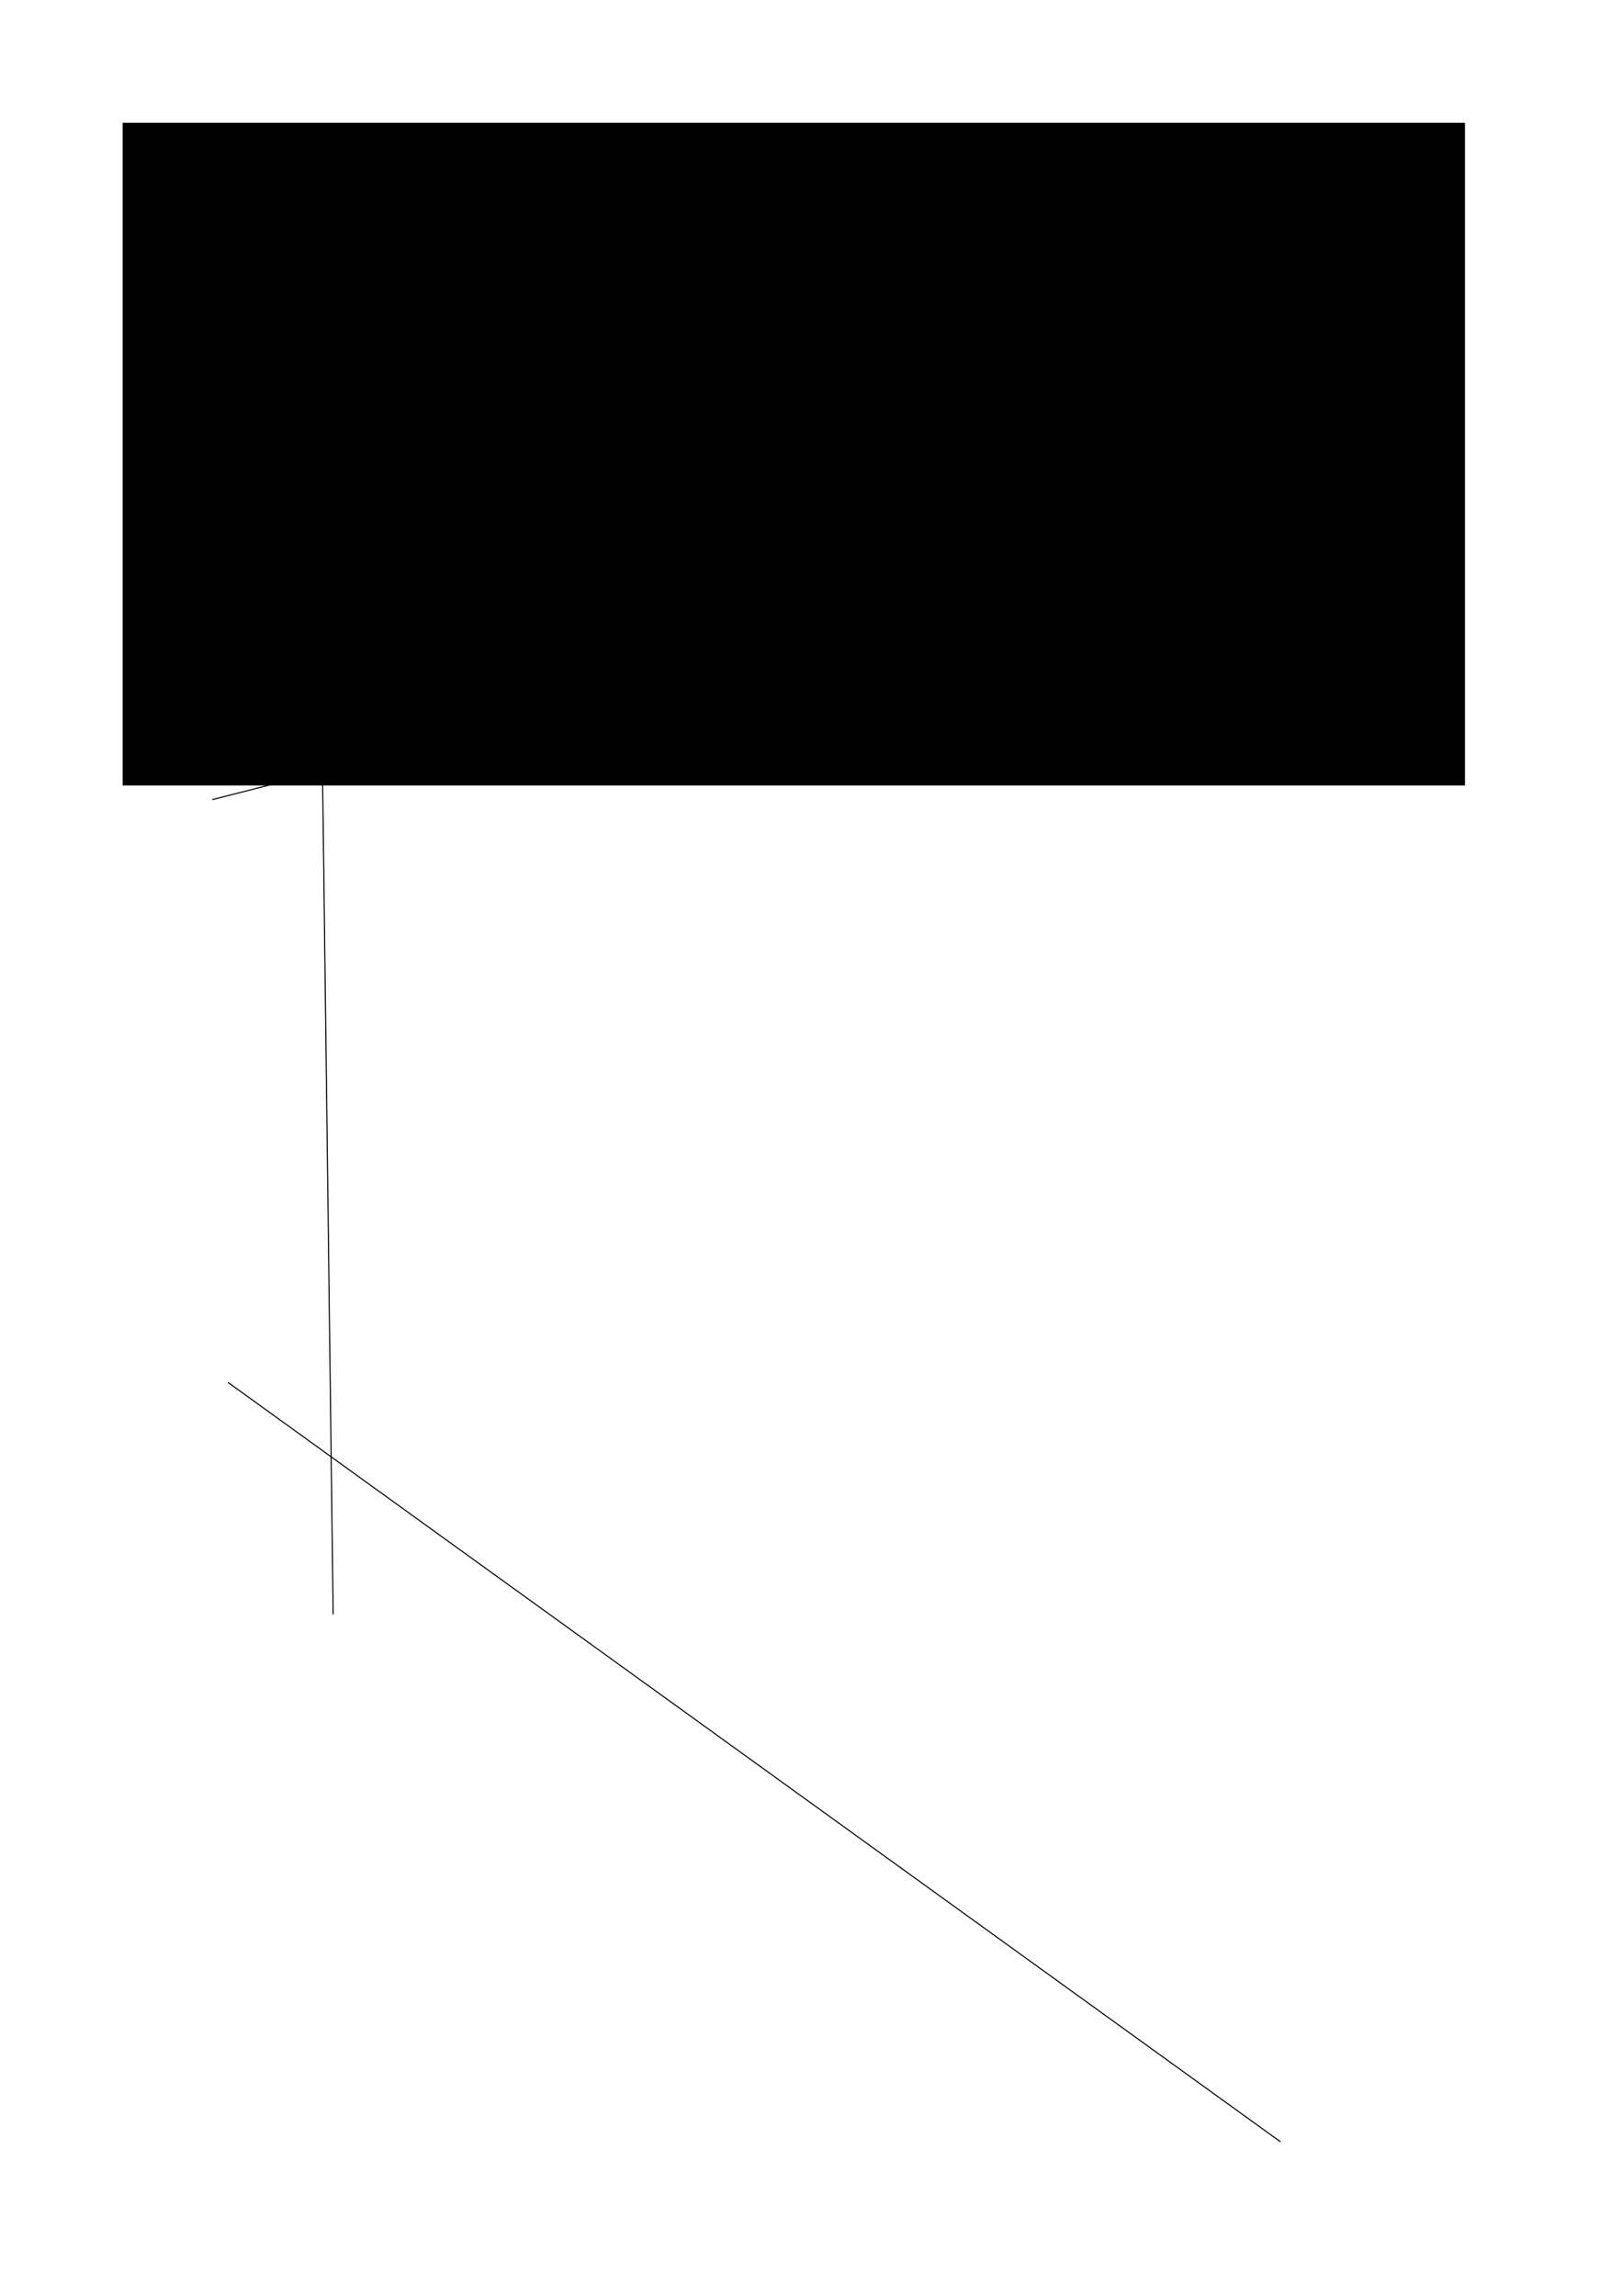 <?xml version="1.0" encoding="UTF-8" standalone="no"?>
<svg
   xmlns:dc="http://purl.org/dc/elements/1.1/"
   xmlns:cc="http://web.resource.org/cc/"
   xmlns:rdf="http://www.w3.org/1999/02/22-rdf-syntax-ns#"
   xmlns:svg="http://www.w3.org/2000/svg"
   xmlns="http://www.w3.org/2000/svg"
   xmlns:sodipodi="http://sodipodi.sourceforge.net/DTD/sodipodi-0.dtd"
   xmlns:inkscape="http://www.inkscape.org/namespaces/inkscape"
   version="1.0"
   baseProfile="full"
   x="0px"
   y="0px"
   width="744.094"
   height="1052.362"
   viewBox="0 0 465 374"
   id="svg2"
   sodipodi:version="0.32"
   inkscape:version="0.45.1"
   sodipodi:docname="Exercice GMO-C1-10.svg"
   sodipodi:docbase="/Users/mondada/Desktop/geo/C2"
   inkscape:output_extension="org.inkscape.output.svg.inkscape">
  <defs
     id="defs241">
    <marker
       inkscape:stockid="Arrow2Lstart"
       orient="auto"
       refY="0.0"
       refX="0.0"
       id="Arrow2Lstart"
       style="overflow:visible">
      <path
         id="path7489"
         style="font-size:12.0;fill-rule:evenodd;stroke-width:0.625;stroke-linejoin:round"
         d="M 8.719,4.034 L -2.207,0.016 L 8.719,-4.002 C 6.973,-1.63 6.983,1.616 8.719,4.034 z "
         transform="scale(1.1) translate(1,0)" />
    </marker>
    <marker
       inkscape:stockid="Arrow2Lend"
       orient="auto"
       refY="0.0"
       refX="0.0"
       id="Arrow2Lend"
       style="overflow:visible;">
      <path
         id="path7492"
         style="font-size:12.0;fill-rule:evenodd;stroke-width:0.625;stroke-linejoin:round;"
         d="M 8.719,4.034 L -2.207,0.016 L 8.719,-4.002 C 6.973,-1.63 6.983,1.616 8.719,4.034 z "
         transform="scale(1.1) rotate(180) translate(1,0)" />
    </marker>
    <marker
       inkscape:stockid="Arrow1Lend"
       orient="auto"
       refY="0.0"
       refX="0.0"
       id="Arrow1Lend"
       style="overflow:visible;">
      <path
         id="path7474"
         d="M 0.0,0.0 L 5.0,-5.0 L -12.5,0.0 L 5.0,5.0 L 0.0,0.0 z "
         style="fill-rule:evenodd;stroke:#000000;stroke-width:1.0pt;marker-start:none;"
         transform="scale(0.8) rotate(180) translate(12.5,0)" />
    </marker>
    <clipPath
       id="clip3">
      <path
         id="path2625"
         d="M 0,0 L 0,533 L 826,533 L 826,0 L 0,0 z " />
    </clipPath>
    <clipPath
       id="clip40">
      <path
         id="path3264"
         d="M 0,0 L 0,660 L 821,660 L 821,0 L 0,0 z " />
    </clipPath>
    <clipPath
       id="clip37">
      <path
         id="path3231"
         d="M 0,0 L 0,660 L 821,660 L 821,0 L 0,0 z " />
    </clipPath>
    <clipPath
       id="clip36">
      <path
         id="path3220"
         d="M 0,0 L 0,660 L 821,660 L 821,0 L 0,0 z " />
    </clipPath>
    <clipPath
       id="clip35">
      <path
         id="path3209"
         d="M 0,0 L 0,660 L 821,660 L 821,0 L 0,0 z " />
    </clipPath>
    <clipPath
       id="clip34">
      <path
         id="path3198"
         d="M 0,0 L 0,660 L 821,660 L 821,0 L 0,0 z " />
    </clipPath>
    <clipPath
       id="clip33">
      <path
         id="path3187"
         d="M 0,0 L 0,660 L 821,660 L 821,0 L 0,0 z " />
    </clipPath>
    <clipPath
       id="clip32">
      <path
         id="path3176"
         d="M 0,0 L 0,660 L 821,660 L 821,0 L 0,0 z " />
    </clipPath>
    <clipPath
       id="clip31">
      <path
         id="path3165"
         d="M 0,0 L 0,660 L 821,660 L 821,0 L 0,0 z " />
    </clipPath>
    <clipPath
       id="clip30">
      <path
         id="path3154"
         d="M 0,0 L 0,660 L 821,660 L 821,0 L 0,0 z " />
    </clipPath>
    <clipPath
       id="clip29">
      <path
         id="path3143"
         d="M 0,0 L 0,660 L 821,660 L 821,0 L 0,0 z " />
    </clipPath>
    <clipPath
       id="clip27">
      <path
         id="path3121"
         d="M 0,0 L 0,660 L 821,660 L 821,0 L 0,0 z " />
    </clipPath>
    <clipPath
       id="clip18">
      <path
         id="path3022"
         d="M 0,0 L 0,660 L 821,660 L 821,0 L 0,0 z " />
    </clipPath>
    <clipPath
       id="clip14">
      <path
         id="path2978"
         d="M 0,0 L 0,660 L 821,660 L 821,0 L 0,0 z " />
    </clipPath>
    <clipPath
       id="clip5">
      <path
         id="path2879"
         d="M 0,0 L 0,660 L 821,660 L 821,0 L 0,0 z " />
    </clipPath>
    <clipPath
       id="clip4">
      <path
         id="path2868"
         d="M 0,0 L 0,660 L 821,660 L 821,0 L 0,0 z " />
    </clipPath>
    <clipPath
       id="clipPath3357">
      <path
         id="path2857"
         d="M 0,0 L 0,660 L 821,660 L 821,0 L 0,0 z " />
    </clipPath>
    <clipPath
       id="clip2">
      <path
         id="path2846"
         d="M 0,0 L 0,660 L 821,660 L 821,0 L 0,0 z " />
    </clipPath>
    <clipPath
       id="clipPath5311">
      <path
         id="path5085"
         d="M 0,0 L 0,660 L 821,660 L 821,0 L 0,0 z " />
    </clipPath>
    <clipPath
       id="clipPath5304">
      <path
         id="path5074"
         d="M 0,0 L 0,660 L 821,660 L 821,0 L 0,0 z " />
    </clipPath>
    <clipPath
       id="clipPath5297">
      <path
         id="path5063"
         d="M 0,0 L 0,660 L 821,660 L 821,0 L 0,0 z " />
    </clipPath>
    <clipPath
       id="clipPath5290">
      <path
         id="path5052"
         d="M 0,0 L 0,660 L 821,660 L 821,0 L 0,0 z " />
    </clipPath>
    <clipPath
       id="clipPath5283">
      <path
         id="path5041"
         d="M 0,0 L 0,660 L 821,660 L 821,0 L 0,0 z " />
    </clipPath>
    <clipPath
       id="clipPath5276">
      <path
         id="path5030"
         d="M 0,0 L 0,660 L 821,660 L 821,0 L 0,0 z " />
    </clipPath>
    <clipPath
       id="clip28">
      <path
         id="path5019"
         d="M 0,0 L 0,660 L 821,660 L 821,0 L 0,0 z " />
    </clipPath>
    <clipPath
       id="clipPath5263">
      <path
         id="path5008"
         d="M 0,0 L 0,660 L 821,660 L 821,0 L 0,0 z " />
    </clipPath>
    <clipPath
       id="clip26">
      <path
         id="path4997"
         d="M 0,0 L 0,660 L 821,660 L 821,0 L 0,0 z " />
    </clipPath>
    <clipPath
       id="clip25">
      <path
         id="path4986"
         d="M 0,0 L 0,660 L 821,660 L 821,0 L 0,0 z " />
    </clipPath>
    <clipPath
       id="clip24">
      <path
         id="path4975"
         d="M 0,0 L 0,660 L 821,660 L 821,0 L 0,0 z " />
    </clipPath>
    <clipPath
       id="clip23">
      <path
         id="path4964"
         d="M 0,0 L 0,660 L 821,660 L 821,0 L 0,0 z " />
    </clipPath>
    <clipPath
       id="clip22">
      <path
         id="path4953"
         d="M 0,0 L 0,660 L 821,660 L 821,0 L 0,0 z " />
    </clipPath>
    <clipPath
       id="clip21">
      <path
         id="path4942"
         d="M 0,0 L 0,660 L 821,660 L 821,0 L 0,0 z " />
    </clipPath>
    <clipPath
       id="clip20">
      <path
         id="path4931"
         d="M 0,0 L 0,660 L 821,660 L 821,0 L 0,0 z " />
    </clipPath>
    <clipPath
       id="clip19">
      <path
         id="path4920"
         d="M 0,0 L 0,660 L 821,660 L 821,0 L 0,0 z " />
    </clipPath>
    <clipPath
       id="clipPath5208">
      <path
         id="path4909"
         d="M 0,0 L 0,660 L 821,660 L 821,0 L 0,0 z " />
    </clipPath>
    <clipPath
       id="clip17">
      <path
         id="path4898"
         d="M 0,0 L 0,660 L 821,660 L 821,0 L 0,0 z " />
    </clipPath>
    <clipPath
       id="clip16">
      <path
         id="path4887"
         d="M 0,0 L 0,660 L 821,660 L 821,0 L 0,0 z " />
    </clipPath>
    <clipPath
       id="clip15">
      <path
         id="path4876"
         d="M 0,0 L 0,660 L 821,660 L 821,0 L 0,0 z " />
    </clipPath>
    <clipPath
       id="clipPath5183">
      <path
         id="path4865"
         d="M 0,0 L 0,660 L 821,660 L 821,0 L 0,0 z " />
    </clipPath>
    <clipPath
       id="clip13">
      <path
         id="path4854"
         d="M 0,0 L 0,660 L 821,660 L 821,0 L 0,0 z " />
    </clipPath>
    <clipPath
       id="clip12">
      <path
         id="path4843"
         d="M 0,0 L 0,660 L 821,660 L 821,0 L 0,0 z " />
    </clipPath>
    <clipPath
       id="clip11">
      <path
         id="path4832"
         d="M 0,0 L 0,660 L 821,660 L 821,0 L 0,0 z " />
    </clipPath>
    <clipPath
       id="clip10">
      <path
         id="path4821"
         d="M 0,0 L 0,660 L 821,660 L 821,0 L 0,0 z " />
    </clipPath>
    <clipPath
       id="clip9">
      <path
         id="path4810"
         d="M 0,0 L 0,660 L 821,660 L 821,0 L 0,0 z " />
    </clipPath>
    <clipPath
       id="clip8">
      <path
         id="path4799"
         d="M 0,0 L 0,660 L 821,660 L 821,0 L 0,0 z " />
    </clipPath>
    <clipPath
       id="clipPath5140">
      <path
         id="path4788"
         d="M 0,0 L 0,660 L 821,660 L 821,0 L 0,0 z " />
    </clipPath>
    <clipPath
       id="clip6">
      <path
         id="path4777"
         d="M 0,0 L 0,660 L 821,660 L 821,0 L 0,0 z " />
    </clipPath>
    <clipPath
       id="clipPath5127">
      <path
         id="path4766"
         d="M 0,0 L 0,660 L 821,660 L 821,0 L 0,0 z " />
    </clipPath>
    <clipPath
       id="clipPath5120">
      <path
         id="path4755"
         d="M 0,0 L 0,660 L 821,660 L 821,0 L 0,0 z " />
    </clipPath>
    <clipPath
       id="clipPath5113">
      <path
         id="path4744"
         d="M 0,0 L 0,660 L 821,660 L 821,0 L 0,0 z " />
    </clipPath>
    <clipPath
       id="clipPath5106">
      <path
         id="path4733"
         d="M 0,0 L 0,660 L 821,660 L 821,0 L 0,0 z " />
    </clipPath>
    <clipPath
       id="clip1">
      <path
         id="path4722"
         d="M 0,0 L 0,660 L 821,660 L 821,0 L 0,0 z " />
    </clipPath>
    <clipPath
       id="clipPath2623">
      <path
         id="path2513"
         d="M 0,0 L 0,451 L 593,451 L 593,0 L 0,0 z " />
    </clipPath>
    <clipPath
       id="clipPath5902">
      <path
         id="path5332"
         d="M 0,0 L 0,640 L 888,640 L 888,0 L 0,0 z " />
    </clipPath>
    <clipPath
       id="clip60">
      <path
         id="path9055"
         d="M 0,0 L 0,640 L 888,640 L 888,0 L 0,0 z " />
    </clipPath>
    <clipPath
       id="clip59">
      <path
         id="path9044"
         d="M 0,0 L 0,640 L 888,640 L 888,0 L 0,0 z " />
    </clipPath>
    <clipPath
       id="clip58">
      <path
         id="path9033"
         d="M 0,0 L 0,640 L 888,640 L 888,0 L 0,0 z " />
    </clipPath>
    <clipPath
       id="clip57">
      <path
         id="path9022"
         d="M 0,0 L 0,640 L 888,640 L 888,0 L 0,0 z " />
    </clipPath>
    <clipPath
       id="clip56">
      <path
         id="path9011"
         d="M 0,0 L 0,640 L 888,640 L 888,0 L 0,0 z " />
    </clipPath>
    <clipPath
       id="clip55">
      <path
         id="path9000"
         d="M 0,0 L 0,640 L 888,640 L 888,0 L 0,0 z " />
    </clipPath>
    <clipPath
       id="clip54">
      <path
         id="path8989"
         d="M 0,0 L 0,640 L 888,640 L 888,0 L 0,0 z " />
    </clipPath>
    <clipPath
       id="clip53">
      <path
         id="path8978"
         d="M 0,0 L 0,640 L 888,640 L 888,0 L 0,0 z " />
    </clipPath>
    <clipPath
       id="clip52">
      <path
         id="path8967"
         d="M 0,0 L 0,640 L 888,640 L 888,0 L 0,0 z " />
    </clipPath>
    <clipPath
       id="clip51">
      <path
         id="path8956"
         d="M 0,0 L 0,640 L 888,640 L 888,0 L 0,0 z " />
    </clipPath>
    <clipPath
       id="clip50">
      <path
         id="path8945"
         d="M 0,0 L 0,640 L 888,640 L 888,0 L 0,0 z " />
    </clipPath>
    <clipPath
       id="clip49">
      <path
         id="path8934"
         d="M 0,0 L 0,640 L 888,640 L 888,0 L 0,0 z " />
    </clipPath>
    <clipPath
       id="clip48">
      <path
         id="path8923"
         d="M 0,0 L 0,640 L 888,640 L 888,0 L 0,0 z " />
    </clipPath>
    <clipPath
       id="clip47">
      <path
         id="path8912"
         d="M 0,0 L 0,640 L 888,640 L 888,0 L 0,0 z " />
    </clipPath>
    <clipPath
       id="clip46">
      <path
         id="path8901"
         d="M 0,0 L 0,640 L 888,640 L 888,0 L 0,0 z " />
    </clipPath>
    <clipPath
       id="clip45">
      <path
         id="path8890"
         d="M 0,0 L 0,640 L 888,640 L 888,0 L 0,0 z " />
    </clipPath>
    <clipPath
       id="clip44">
      <path
         id="path8879"
         d="M 0,0 L 0,640 L 888,640 L 888,0 L 0,0 z " />
    </clipPath>
    <clipPath
       id="clip43">
      <path
         id="path8868"
         d="M 0,0 L 0,640 L 888,640 L 888,0 L 0,0 z " />
    </clipPath>
    <clipPath
       id="clip42">
      <path
         id="path8857"
         d="M 0,0 L 0,640 L 888,640 L 888,0 L 0,0 z " />
    </clipPath>
    <clipPath
       id="clipPath9348">
      <path
         id="path8846"
         d="M 0,0 L 0,640 L 888,640 L 888,0 L 0,0 z " />
    </clipPath>
    <clipPath
       id="clipPath9341">
      <path
         id="path8835"
         d="M 0,0 L 0,640 L 888,640 L 888,0 L 0,0 z " />
    </clipPath>
    <clipPath
       id="clip39">
      <path
         id="path8824"
         d="M 0,0 L 0,640 L 888,640 L 888,0 L 0,0 z " />
    </clipPath>
    <clipPath
       id="clip38">
      <path
         id="path8813"
         d="M 0,0 L 0,640 L 888,640 L 888,0 L 0,0 z " />
    </clipPath>
    <clipPath
       id="clipPath9322">
      <path
         id="path8802"
         d="M 0,0 L 0,640 L 888,640 L 888,0 L 0,0 z " />
    </clipPath>
    <clipPath
       id="clipPath9315">
      <path
         id="path8791"
         d="M 0,0 L 0,640 L 888,640 L 888,0 L 0,0 z " />
    </clipPath>
    <clipPath
       id="clipPath9308">
      <path
         id="path8780"
         d="M 0,0 L 0,640 L 888,640 L 888,0 L 0,0 z " />
    </clipPath>
    <clipPath
       id="clipPath9301">
      <path
         id="path8769"
         d="M 0,0 L 0,640 L 888,640 L 888,0 L 0,0 z " />
    </clipPath>
    <clipPath
       id="clipPath9294">
      <path
         id="path8758"
         d="M 0,0 L 0,640 L 888,640 L 888,0 L 0,0 z " />
    </clipPath>
    <clipPath
       id="clipPath9287">
      <path
         id="path8747"
         d="M 0,0 L 0,640 L 888,640 L 888,0 L 0,0 z " />
    </clipPath>
    <clipPath
       id="clipPath9280">
      <path
         id="path8736"
         d="M 0,0 L 0,640 L 888,640 L 888,0 L 0,0 z " />
    </clipPath>
    <clipPath
       id="clipPath9273">
      <path
         id="path8725"
         d="M 0,0 L 0,640 L 888,640 L 888,0 L 0,0 z " />
    </clipPath>
    <clipPath
       id="clipPath9266">
      <path
         id="path8714"
         d="M 0,0 L 0,640 L 888,640 L 888,0 L 0,0 z " />
    </clipPath>
    <clipPath
       id="clipPath9259">
      <path
         id="path8703"
         d="M 0,0 L 0,640 L 888,640 L 888,0 L 0,0 z " />
    </clipPath>
    <clipPath
       id="clipPath9252">
      <path
         id="path8692"
         d="M 0,0 L 0,640 L 888,640 L 888,0 L 0,0 z " />
    </clipPath>
    <clipPath
       id="clipPath9245">
      <path
         id="path8681"
         d="M 0,0 L 0,640 L 888,640 L 888,0 L 0,0 z " />
    </clipPath>
    <clipPath
       id="clipPath9238">
      <path
         id="path8670"
         d="M 0,0 L 0,640 L 888,640 L 888,0 L 0,0 z " />
    </clipPath>
    <clipPath
       id="clipPath9231">
      <path
         id="path8659"
         d="M 0,0 L 0,640 L 888,640 L 888,0 L 0,0 z " />
    </clipPath>
    <clipPath
       id="clipPath9224">
      <path
         id="path8648"
         d="M 0,0 L 0,640 L 888,640 L 888,0 L 0,0 z " />
    </clipPath>
    <clipPath
       id="clipPath9217">
      <path
         id="path8637"
         d="M 0,0 L 0,640 L 888,640 L 888,0 L 0,0 z " />
    </clipPath>
    <clipPath
       id="clipPath9210">
      <path
         id="path8626"
         d="M 0,0 L 0,640 L 888,640 L 888,0 L 0,0 z " />
    </clipPath>
    <clipPath
       id="clipPath9203">
      <path
         id="path8615"
         d="M 0,0 L 0,640 L 888,640 L 888,0 L 0,0 z " />
    </clipPath>
    <clipPath
       id="clipPath9196">
      <path
         id="path8604"
         d="M 0,0 L 0,640 L 888,640 L 888,0 L 0,0 z " />
    </clipPath>
    <clipPath
       id="clipPath9189">
      <path
         id="path8593"
         d="M 0,0 L 0,640 L 888,640 L 888,0 L 0,0 z " />
    </clipPath>
    <clipPath
       id="clipPath9182">
      <path
         id="path8582"
         d="M 0,0 L 0,640 L 888,640 L 888,0 L 0,0 z " />
    </clipPath>
    <clipPath
       id="clipPath9175">
      <path
         id="path8571"
         d="M 0,0 L 0,640 L 888,640 L 888,0 L 0,0 z " />
    </clipPath>
    <clipPath
       id="clipPath9168">
      <path
         id="path8560"
         d="M 0,0 L 0,640 L 888,640 L 888,0 L 0,0 z " />
    </clipPath>
    <clipPath
       id="clipPath9161">
      <path
         id="path8549"
         d="M 0,0 L 0,640 L 888,640 L 888,0 L 0,0 z " />
    </clipPath>
    <clipPath
       id="clipPath9154">
      <path
         id="path8538"
         d="M 0,0 L 0,640 L 888,640 L 888,0 L 0,0 z " />
    </clipPath>
    <clipPath
       id="clipPath9147">
      <path
         id="path8527"
         d="M 0,0 L 0,640 L 888,640 L 888,0 L 0,0 z " />
    </clipPath>
    <clipPath
       id="clipPath9140">
      <path
         id="path8516"
         d="M 0,0 L 0,640 L 888,640 L 888,0 L 0,0 z " />
    </clipPath>
    <clipPath
       id="clipPath9133">
      <path
         id="path8505"
         d="M 0,0 L 0,640 L 888,640 L 888,0 L 0,0 z " />
    </clipPath>
    <clipPath
       id="clipPath9126">
      <path
         id="path8494"
         d="M 0,0 L 0,640 L 888,640 L 888,0 L 0,0 z " />
    </clipPath>
    <clipPath
       id="clipPath9119">
      <path
         id="path8483"
         d="M 0,0 L 0,640 L 888,640 L 888,0 L 0,0 z " />
    </clipPath>
    <clipPath
       id="clipPath9112">
      <path
         id="path8472"
         d="M 0,0 L 0,640 L 888,640 L 888,0 L 0,0 z " />
    </clipPath>
    <clipPath
       id="clipPath9105">
      <path
         id="path8461"
         d="M 0,0 L 0,640 L 888,640 L 888,0 L 0,0 z " />
    </clipPath>
    <clipPath
       id="clipPath9098">
      <path
         id="path8450"
         d="M 0,0 L 0,640 L 888,640 L 888,0 L 0,0 z " />
    </clipPath>
    <clipPath
       id="clipPath9091">
      <path
         id="path8439"
         d="M 0,0 L 0,640 L 888,640 L 888,0 L 0,0 z " />
    </clipPath>
    <clipPath
       id="clipPath9084">
      <path
         id="path8428"
         d="M 0,0 L 0,640 L 888,640 L 888,0 L 0,0 z " />
    </clipPath>
    <clipPath
       id="clipPath9077">
      <path
         id="path8417"
         d="M 0,0 L 0,640 L 888,640 L 888,0 L 0,0 z " />
    </clipPath>
    <clipPath
       id="clipPath9070">
      <path
         id="path8406"
         d="M 0,0 L 0,640 L 888,640 L 888,0 L 0,0 z " />
    </clipPath>
    <clipPath
       id="clipPath5783">
      <path
         id="path5145"
         d="M 0,0 L 0,640 L 888,640 L 888,0 L 0,0 z " />
    </clipPath>
    <clipPath
       id="clipPath5790">
      <path
         id="path5156"
         d="M 0,0 L 0,640 L 888,640 L 888,0 L 0,0 z " />
    </clipPath>
    <clipPath
       id="clip41">
      <path
         id="path5508"
         d="M 0,0 L 0,640 L 888,640 L 888,0 L 0,0 z " />
    </clipPath>
    <clipPath
       id="clipPath5916">
      <path
         id="path5354"
         d="M 0,0 L 0,640 L 888,640 L 888,0 L 0,0 z " />
    </clipPath>
  </defs>
  <sodipodi:namedview
     inkscape:window-height="757"
     inkscape:window-width="1232"
     inkscape:pageshadow="2"
     inkscape:pageopacity="0.0"
     guidetolerance="10.0"
     gridtolerance="10.0"
     objecttolerance="10.0"
     borderopacity="1.0"
     bordercolor="#666666"
     pagecolor="#ffffff"
     id="base"
     width="744.094px"
     height="1052.362px"
     inkscape:zoom="1"
     inkscape:cx="280.16233"
     inkscape:cy="1073.8071"
     inkscape:window-x="0"
     inkscape:window-y="22"
     inkscape:current-layer="svg2" />
  <title
     id="title4" />
  <desc
     id="desc6">
    <Title
       id="Title8" />
    <Creator
       id="Creator10">FreeHEP Graphics2D Driver</Creator>
    <Producer
       id="Producer12">org.freehep.graphicsio.svg.SVGGraphics2D Revision: 9331 </Producer>
    <Source
       id="Source14" />
    <Date
       id="Date16">lundi 22 octobre 2007 07 h 51 CEST</Date>
  </desc>
<!-- default stroke -->  <flowRoot
     xml:space="preserve"
     id="flowRoot2649"
     transform="translate(1.749,17.488)"><flowRegion
       id="flowRegion2651"><rect
         id="rect2653"
         width="384.587"
         height="189.82"
         x="33.389"
         y="-124.127" /></flowRegion><flowPara
       id="flowPara2655"
       style="font-weight:bold">Exercice GMO-C-10</flowPara><flowPara
       id="flowPara2657" /><flowPara
       id="flowPara3220"
       style="font-size:8px;font-style:normal;font-variant:normal;font-weight:normal;font-stretch:normal;text-align:start;line-height:125%;writing-mode:lr-tb;text-anchor:start;font-family:Bitstream Vera Sans">Dessine un cercle tangent aux trois droites ci-dessous. Détermine le centre du cercle à l'aide d'une construction géométrique, avec règle et compas. </flowPara></flowRoot>  <path
     style="fill:none;fill-rule:evenodd;stroke:#000000;stroke-width:0.312;stroke-linecap:round;stroke-linejoin:round;stroke-opacity:1;stroke-miterlimit:4;stroke-dasharray:none"
     d="M 60.98,87.192 L 410.954,-2.069"
     id="path2438" />
  <path
     style="fill:none;fill-rule:evenodd;stroke:#000000;stroke-width:0.312;stroke-linecap:round;stroke-linejoin:round;stroke-opacity:1;stroke-miterlimit:4;stroke-dasharray:none"
     d="M 91.912,40.352 L 95.447,320.508"
     id="path2440" />
  <path
     style="fill:none;fill-rule:evenodd;stroke:#000000;stroke-width:0.312;stroke-linecap:round;stroke-linejoin:round;stroke-miterlimit:4;stroke-dasharray:none;stroke-opacity:1"
     d="M 65.399,254.225 L 366.765,471.633"
     id="path2442" />
</svg>
<!-- bounding box -->
